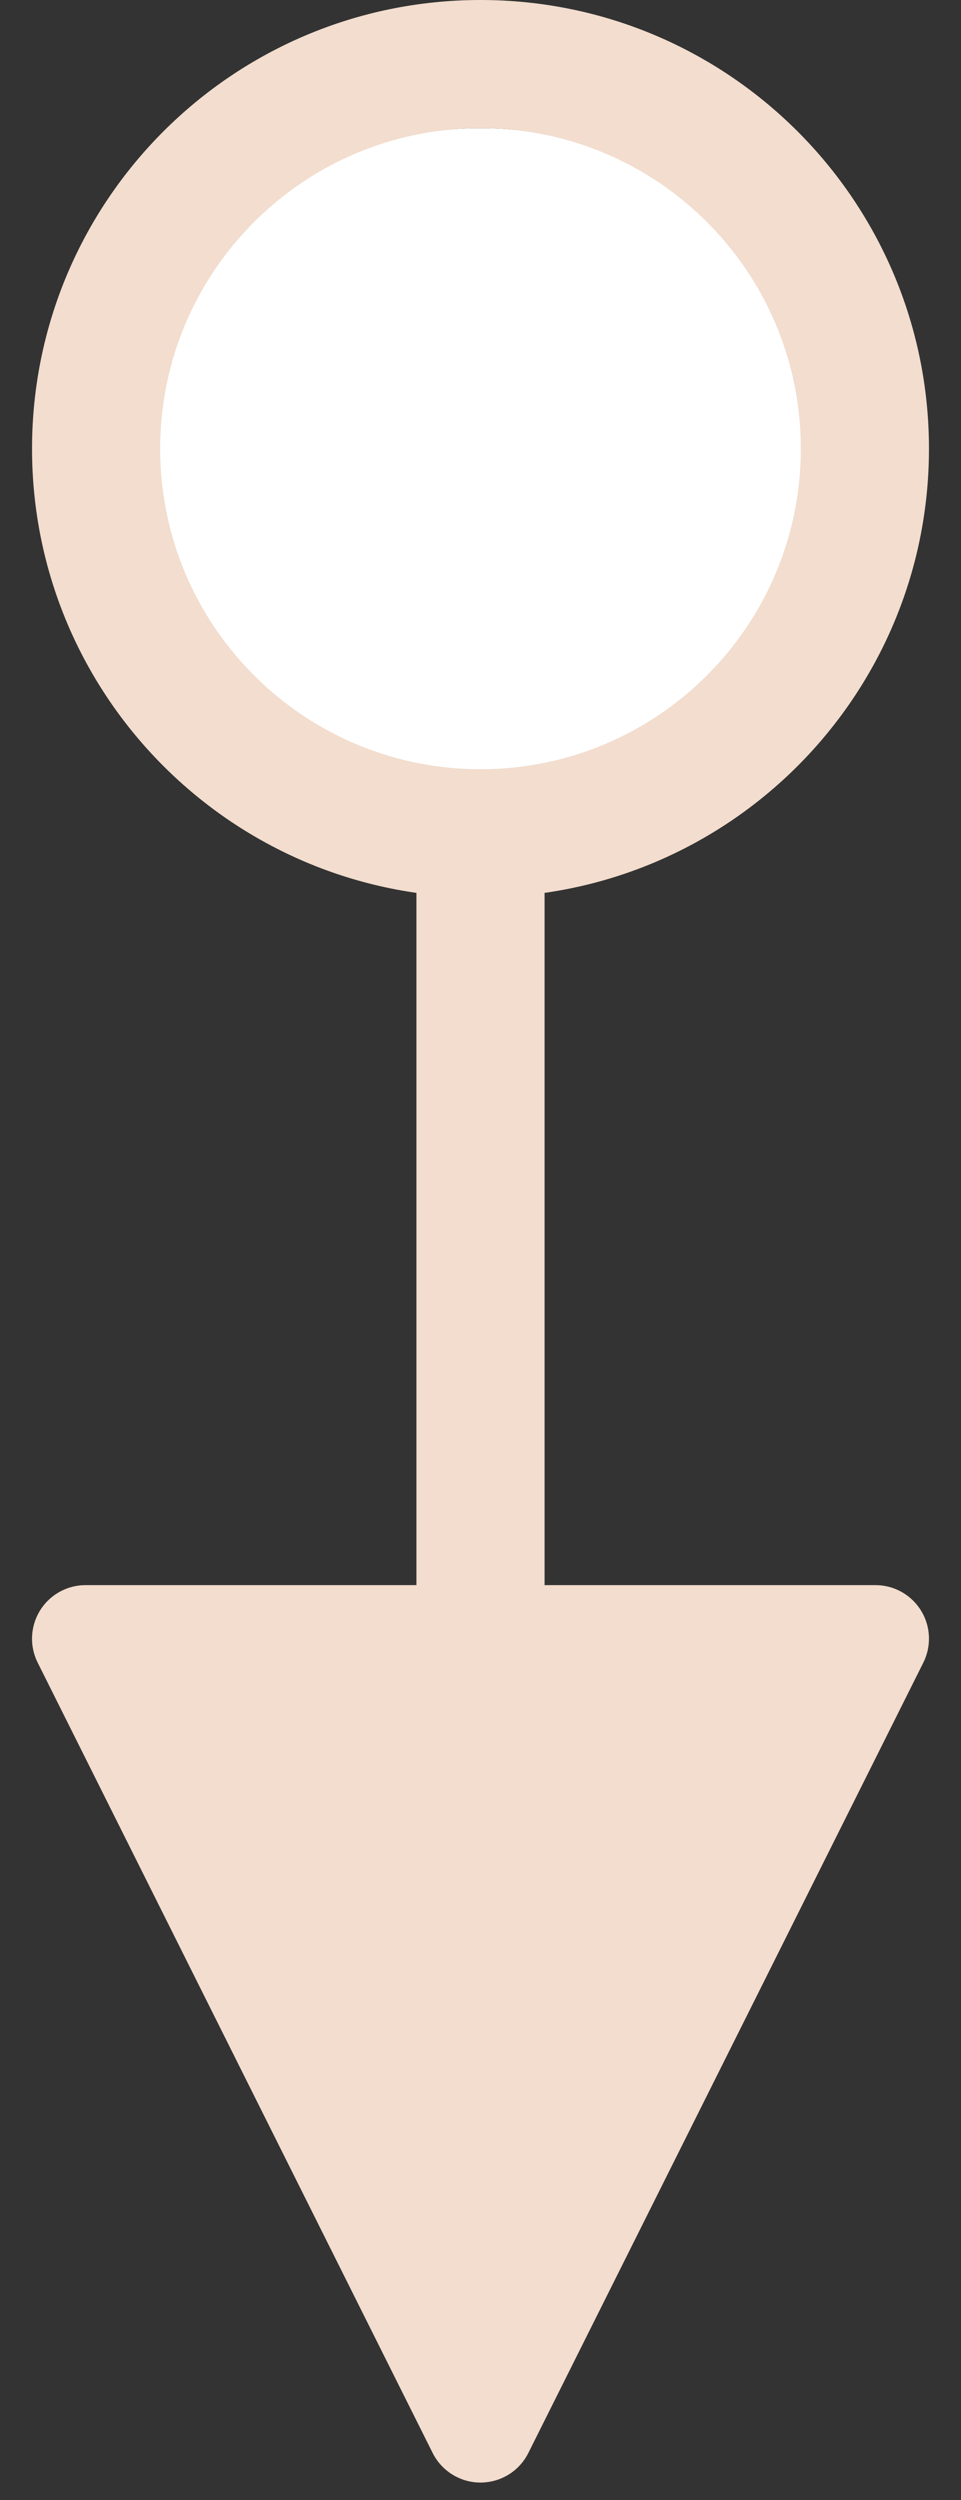 <?xml version="1.0" encoding="UTF-8"?>
<svg width="15px" height="39px" viewBox="0 0 15 39" version="1.1" xmlns="http://www.w3.org/2000/svg" xmlns:xlink="http://www.w3.org/1999/xlink">
    <rect x="0" y="0" width="15" height="39" fill="#333333" stroke="none"/>
    <!-- Generator: Sketch 51.3 (57544) - http://www.bohemiancoding.com/sketch -->
    <title>Group 42</title>
    <desc>Created with Sketch.</desc>
    <defs></defs>
    <g id="Page-1" stroke="none" stroke-width="1" fill="none" fill-rule="evenodd">
        <g id="landing-page" transform="translate(-1043, -10934)">
            <g id="process" transform="translate(0, 10586)">
                <g id="Group-17" transform="translate(255, 145)">
                    <g id="Group-16" transform="translate(660, 0)">
                        <g id="Group-42" transform="translate(130, 205)">
                            <circle id="Oval" fill="#FFFFFF" cx="5.5" cy="5.5" r="5.5"></circle>
                            <path id="Line" d="M5.5,-2 C1.634,-2 -1.5,1.134 -1.5,5 C-1.5,8.866 1.634,12 5.5,12 C9.366,12 12.5,8.866 12.5,5 C12.5,1.134 9.366,-2 5.5,-2 Z M5.5,0 C8.261,0 10.5,2.239 10.5,5 C10.5,7.761 8.261,10 5.5,10 C2.739,10 0.5,7.761 0.5,5 C0.5,2.239 2.739,0 5.5,0 Z M4.753,36.266 C4.834,36.428 4.965,36.559 5.127,36.64 C5.539,36.846 6.041,36.679 6.247,36.266 L12.412,23.937 C12.47,23.821 12.5,23.693 12.5,23.563 C12.5,23.102 12.126,22.728 11.665,22.728 L-0.665,22.728 C-0.794,22.728 -0.922,22.758 -1.038,22.816 C-1.451,23.023 -1.618,23.524 -1.412,23.937 L4.753,36.266 Z M4.5,11 L4.5,23.728 L4.5,24.728 L6.5,24.728 L6.5,23.728 L6.5,11 L6.5,10 L4.5,10 L4.5,11 Z" fill="#F2DDCE" fill-rule="nonzero"></path>
                        </g>
                    </g>
                </g>
            </g>
        </g>
    </g>
</svg>